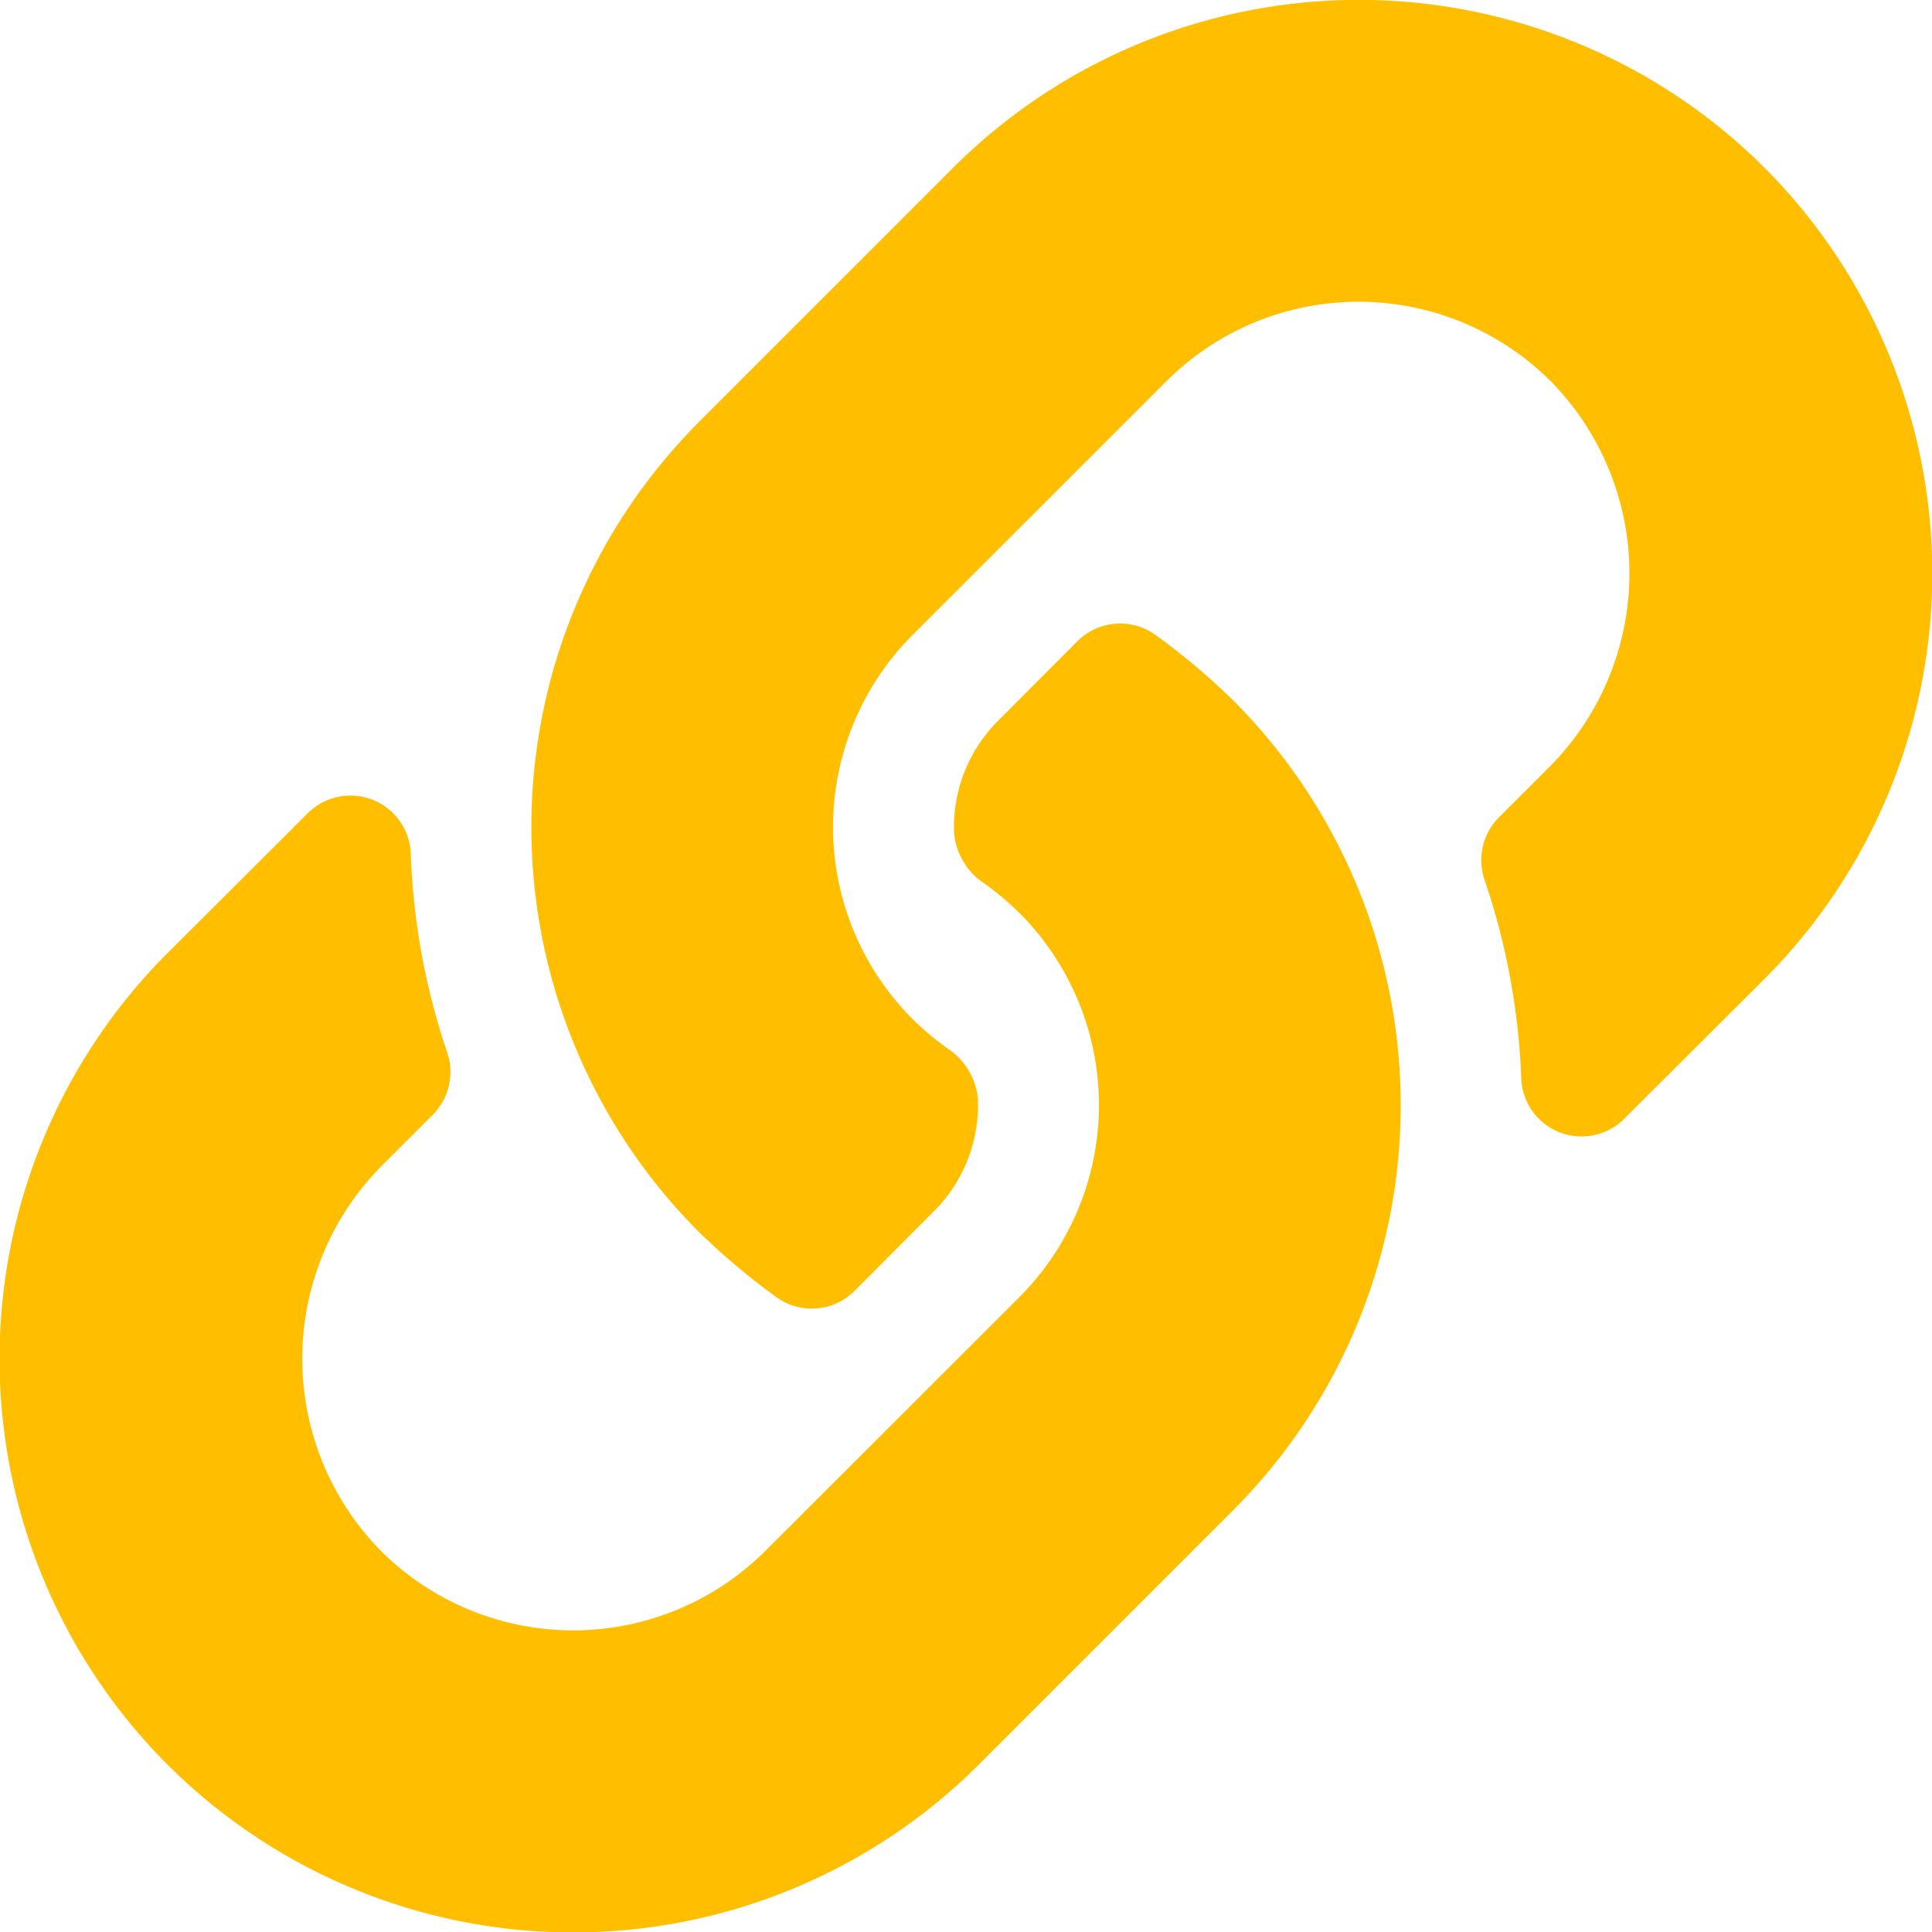 <?xml version="1.0" encoding="UTF-8"?>
<svg xmlns="http://www.w3.org/2000/svg" width="30" height="30" viewBox="0 0 30 30">
  <path id="Path_35672" data-name="Path 35672" d="M19.137-15.387a10.764,10.764,0,0,0-1.2-1.008.941.941,0,0,0-1.206.1L15.5-15.06a2.334,2.334,0,0,0-.685,1.746,1.058,1.058,0,0,0,.407.739,4.392,4.392,0,0,1,.606.5,4.218,4.218,0,0,1,0,5.967L11.885-2.169a4.224,4.224,0,0,1-6-.03,4.254,4.254,0,0,1,.068-5.974l.767-.767a.943.943,0,0,0,.222-.973A10.8,10.8,0,0,1,6.378-13a.937.937,0,0,0-1.6-.621L2.6-11.45a8.916,8.916,0,0,0,0,12.6,8.916,8.916,0,0,0,12.6,0l3.938-3.938.021-.022A8.9,8.9,0,0,0,19.137-15.387ZM27.4-23.645a8.916,8.916,0,0,0-12.6,0l-3.938,3.938-.021.022a8.9,8.9,0,0,0,.021,12.574,10.762,10.762,0,0,0,1.2,1.008.941.941,0,0,0,1.206-.1L14.5-7.44a2.334,2.334,0,0,0,.685-1.746,1.058,1.058,0,0,0-.407-.739,4.392,4.392,0,0,1-.606-.5,4.218,4.218,0,0,1,0-5.967l3.938-3.937a4.224,4.224,0,0,1,6,.03,4.254,4.254,0,0,1-.068,5.974l-.767.767a.943.943,0,0,0-.222.973A10.8,10.8,0,0,1,23.622-9.5a.937.937,0,0,0,1.6.621L27.4-11.05A8.916,8.916,0,0,0,27.4-23.645Z" transform="translate(0 26.25)" fill="#ffbf00"/>
</svg>
